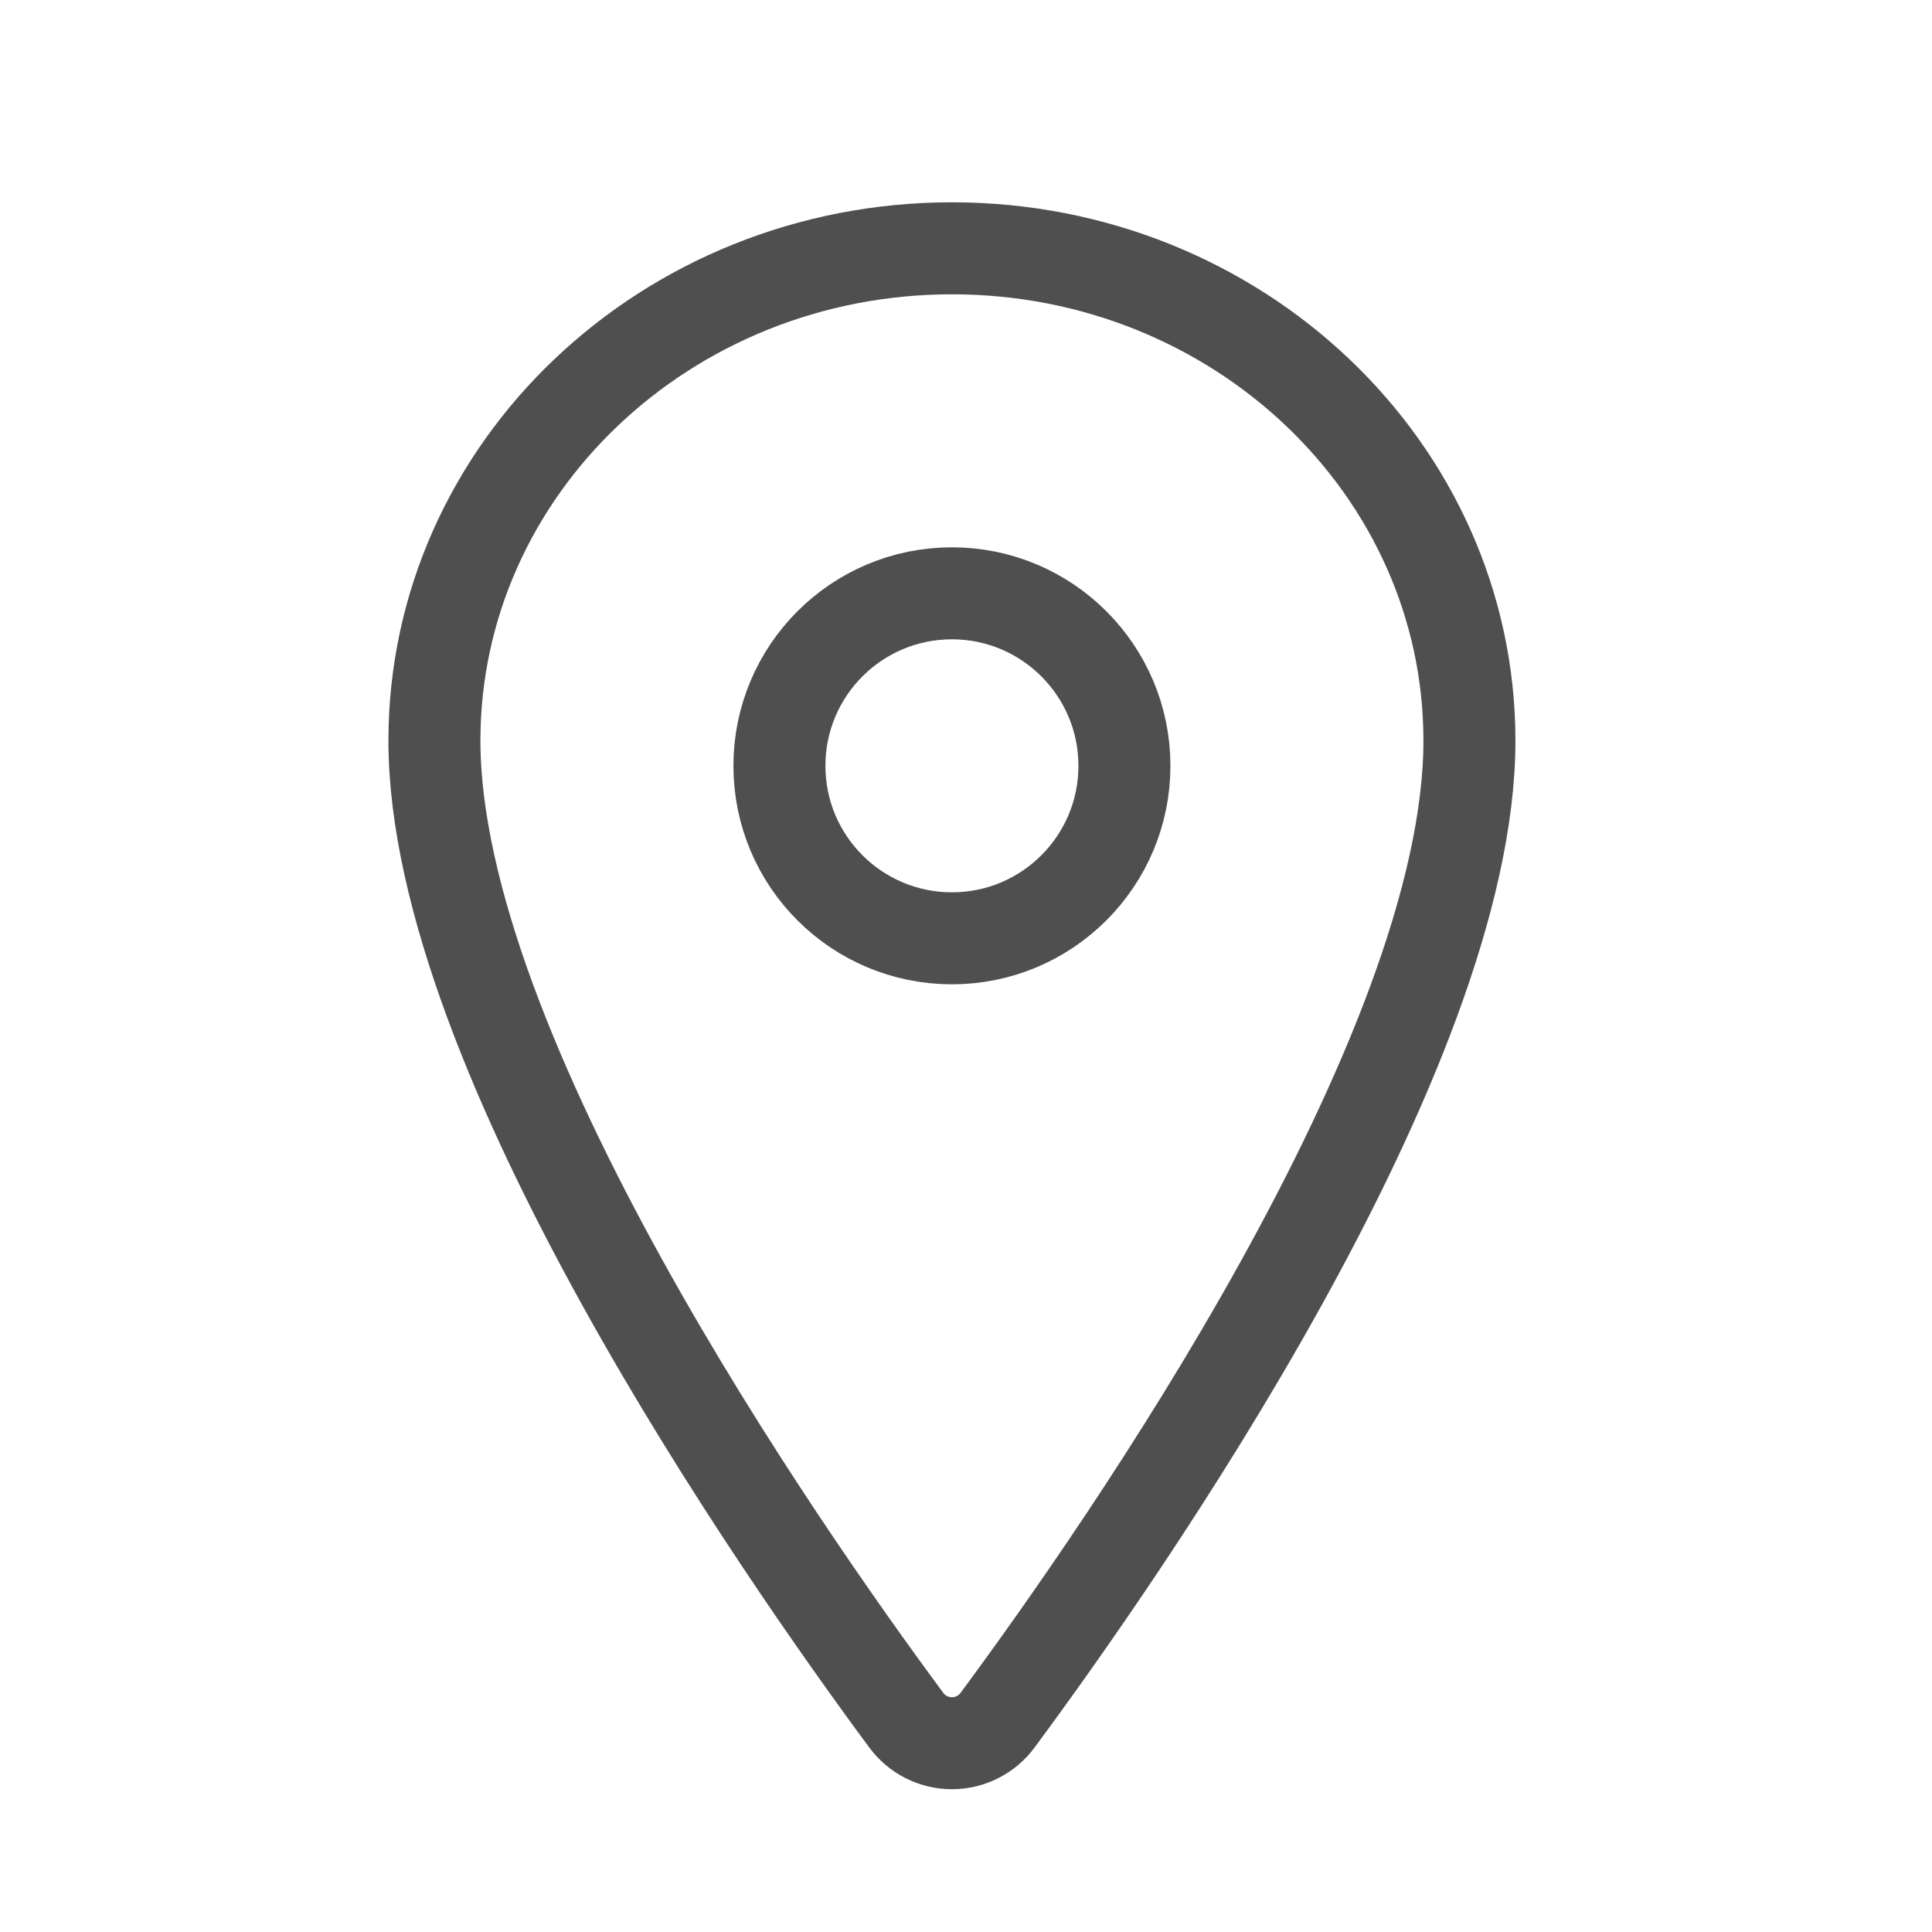 <svg width="21" height="21" viewBox="0 0 21 21" fill="none" xmlns="http://www.w3.org/2000/svg">
<path d="M10.347 2.699C7.241 2.699 4.722 5.097 4.722 8.051C4.722 11.449 8.472 16.835 9.849 18.695C9.906 18.773 9.981 18.837 10.067 18.881C10.154 18.925 10.25 18.948 10.347 18.948C10.444 18.948 10.54 18.925 10.626 18.881C10.713 18.837 10.788 18.773 10.845 18.695C12.222 16.835 15.972 11.452 15.972 8.051C15.972 5.097 13.452 2.699 10.347 2.699Z" stroke="#4F4F4F" strokeLinecap="round" strokeLinejoin="round"/>
<path d="M10.347 10.199C11.382 10.199 12.222 9.36 12.222 8.324C12.222 7.289 11.382 6.449 10.347 6.449C9.311 6.449 8.472 7.289 8.472 8.324C8.472 9.36 9.311 10.199 10.347 10.199Z" stroke="#4F4F4F" strokeLinecap="round" strokeLinejoin="round"/>
</svg>
